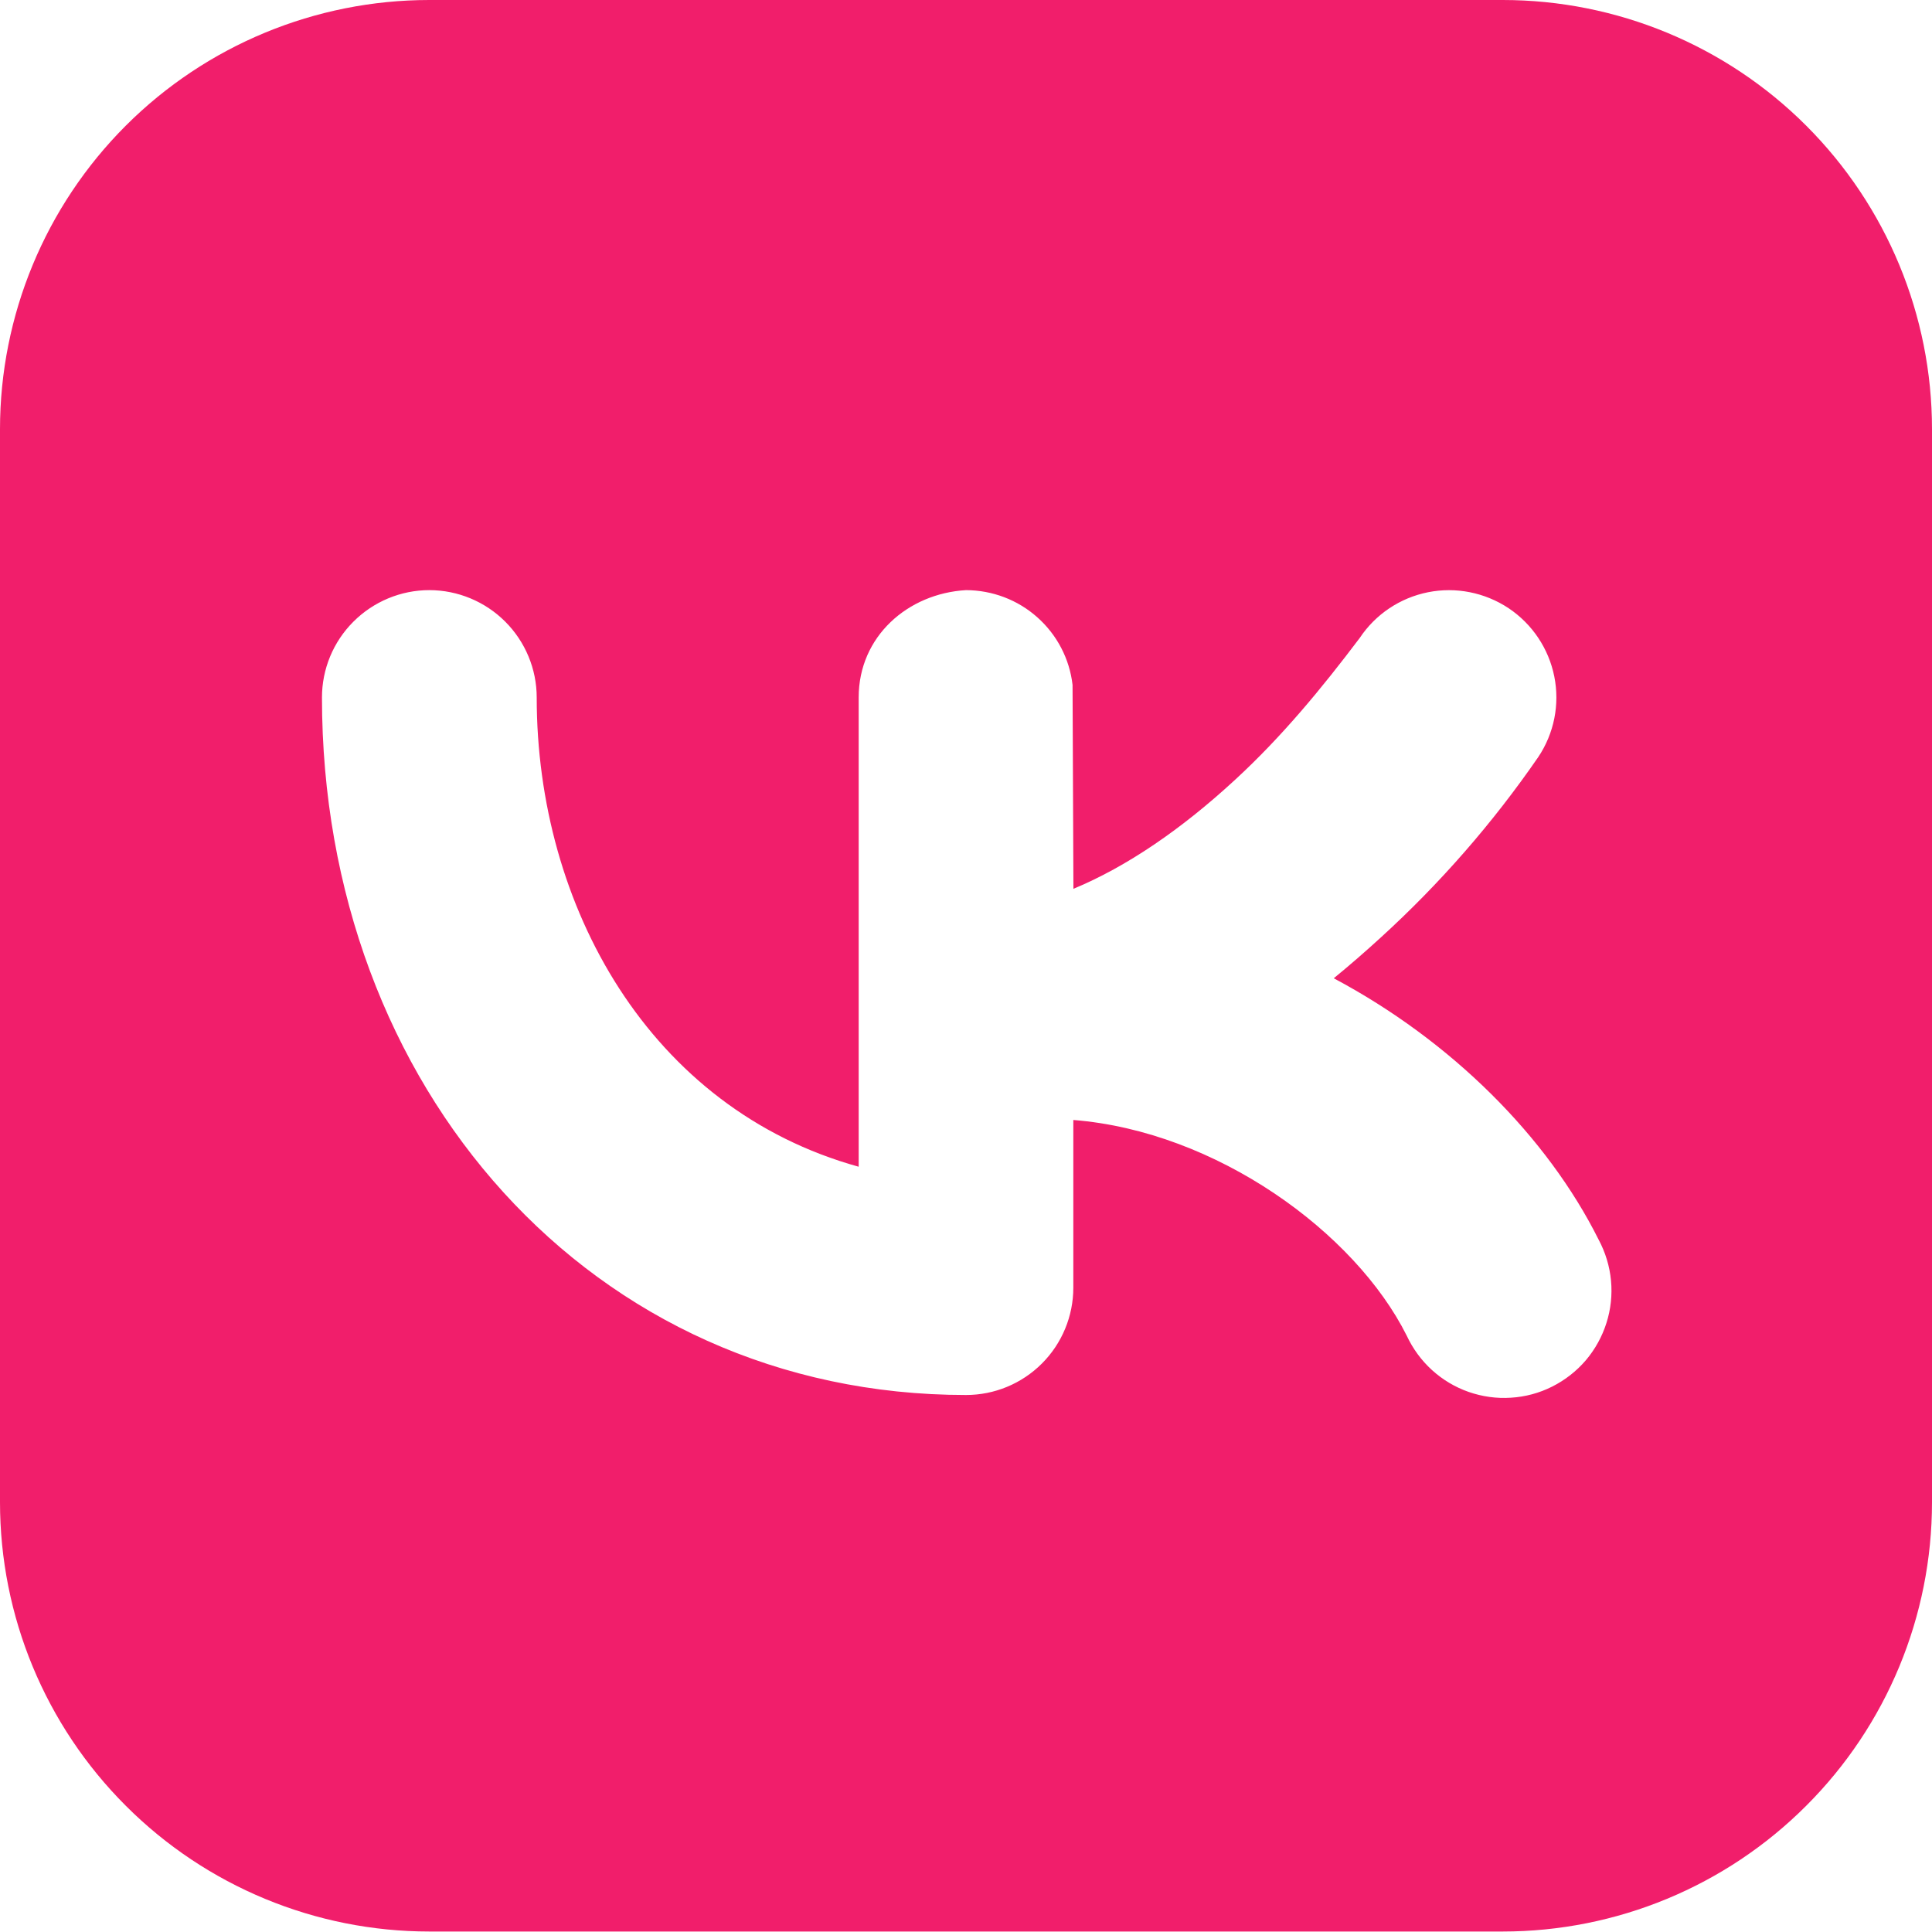 <?xml version="1.0" encoding="UTF-8"?> <svg xmlns="http://www.w3.org/2000/svg" width="20" height="20" viewBox="0 0 20 20" fill="none"><path fill-rule="evenodd" clip-rule="evenodd" d="M4.444 0C3.266 0 2.135 0.468 1.302 1.301C0.468 2.135 0 3.265 0 4.443V15.551C0 16.73 0.468 17.86 1.302 18.693C2.135 19.527 3.266 19.995 4.444 19.995H15.556C16.734 19.995 17.865 19.527 18.698 18.693C19.532 17.86 20 16.73 20 15.551V4.443C20 3.265 19.532 2.135 18.698 1.301C17.865 0.468 16.734 0 15.556 0H4.444ZM15.924 7.837C16.088 7.592 16.148 7.292 16.09 7.003C16.032 6.714 15.862 6.46 15.617 6.296C15.371 6.133 15.071 6.073 14.782 6.131C14.493 6.189 14.239 6.359 14.076 6.604C13.682 7.126 13.27 7.626 12.788 8.07C12.229 8.586 11.663 8.972 11.112 9.201L11.103 7.09C11.072 6.82 10.942 6.571 10.738 6.39C10.535 6.209 10.272 6.11 10 6.109C9.398 6.144 8.889 6.588 8.889 7.22V12.078C6.724 11.478 5.556 9.379 5.556 7.22C5.556 6.926 5.438 6.643 5.23 6.435C5.022 6.227 4.739 6.109 4.444 6.109C4.15 6.109 3.867 6.227 3.659 6.435C3.45 6.643 3.333 6.926 3.333 7.22C3.333 11.255 6.122 14.441 10 14.441C10.295 14.441 10.577 14.324 10.786 14.115C10.994 13.907 11.111 13.624 11.111 13.33V11.594C12.591 11.711 14.027 12.757 14.562 13.826C14.625 13.961 14.713 14.082 14.824 14.183C14.934 14.283 15.063 14.36 15.203 14.409C15.344 14.458 15.493 14.479 15.641 14.469C15.79 14.46 15.935 14.421 16.068 14.354C16.201 14.287 16.319 14.195 16.416 14.082C16.512 13.969 16.585 13.837 16.63 13.695C16.675 13.554 16.691 13.404 16.677 13.256C16.663 13.108 16.619 12.964 16.549 12.833C16.018 11.77 15.027 10.776 13.807 10.127C13.971 9.993 14.134 9.851 14.296 9.703C14.908 9.145 15.454 8.519 15.924 7.837Z" fill="#F11E6B"></path></svg> 